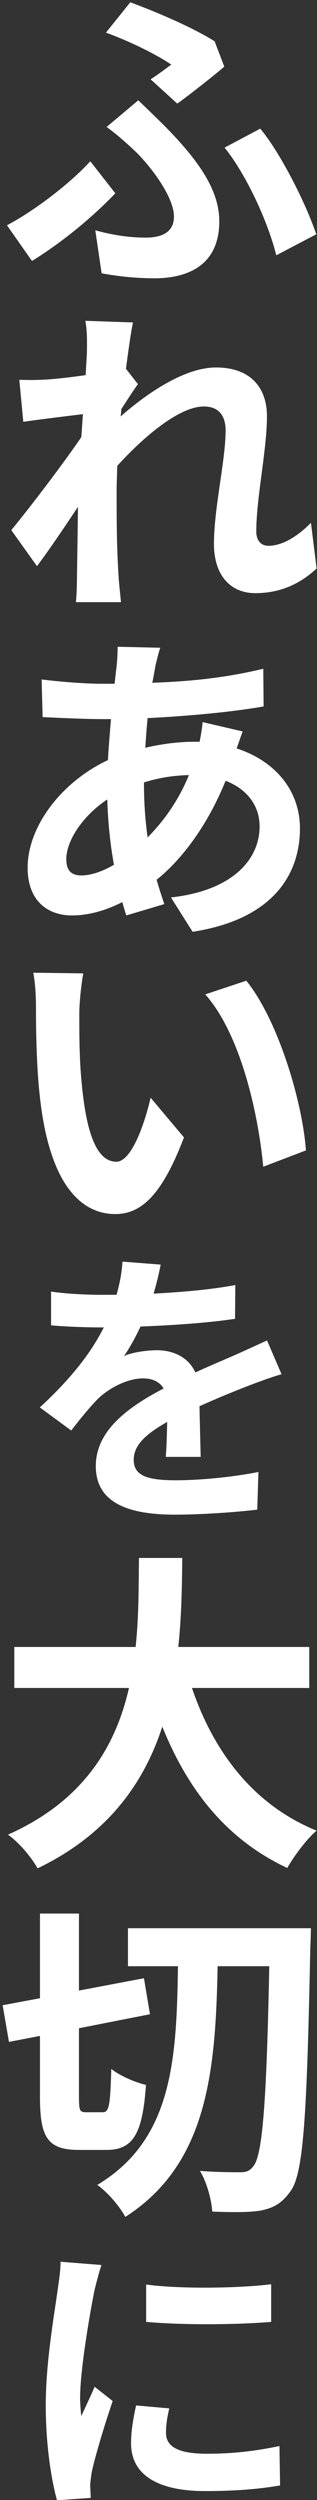 <?xml version="1.0" encoding="utf-8"?>
<!-- Generator: Adobe Illustrator 15.0.0, SVG Export Plug-In  -->
<!DOCTYPE svg PUBLIC "-//W3C//DTD SVG 1.1//EN" "http://www.w3.org/Graphics/SVG/1.1/DTD/svg11.dtd">
<svg version="1.1"
	 xmlns="http://www.w3.org/2000/svg" xmlns:xlink="http://www.w3.org/1999/xlink" xmlns:a="http://ns.adobe.com/AdobeSVGViewerExtensions/3.0/"
	 x="0px" y="0px" width="113px" height="891px" viewBox="-0.942 -0.813 113 891" enable-background="new -0.942 -0.813 113 891"
	 xml:space="preserve">
<rect x="-0.942" y="-0.813" width="113" height="891" fill="#333333" stroke="none"/>
<defs>
</defs>
<g>
	<g>
		<path fill="#FFFFFF" d="M10.455,92.194L1.544,79.481c10.1-5.346,22.811-15.207,29.703-22.811l8.91,11.405
			C33.621,74.967,22.929,84.471,10.455,92.194z M50.969,83.877c5.94,0,10.097-2.02,10.097-7.485c0-7.009-8.078-17.583-13.305-22.811
			c-2.97-2.852-6.772-6.296-10.694-9.148l11.288-9.505c3.563,3.446,6.533,6.298,9.622,9.387
			c12.355,12.593,19.247,22.929,19.247,33.74c0,15.564-11.048,20.316-23.166,20.316c-6.418,0-13.069-0.713-18.773-1.783
			l-2.256-15.326C39.443,83.046,45.384,83.877,50.969,83.877z M60.116,22.218c-4.991-3.446-14.495-8.198-23.287-11.405L45.502,0
			c9.623,3.564,22.1,8.911,30.059,13.901l3.445,9.029c-2.971,2.613-12.118,9.861-16.752,13.187l-9.504-8.672
			C55.721,25.544,58.453,23.405,60.116,22.218z M79.124,51.8l12.714-6.772c7.364,8.91,16.274,26.731,19.959,37.661l-14.258,7.485
			C94.688,78.531,86.965,61.542,79.124,51.8z"/>
		<path fill="#FFFFFF" d="M29.463,113.517l16.991,0.594c-0.714,3.327-1.545,9.267-2.496,16.514l4.277,5.465
			c-1.544,2.021-3.922,5.822-5.94,8.911c0,0.831-0.118,1.663-0.237,2.613c9.148-8.078,22.692-17.464,33.978-17.464
			c12.475,0,18.178,7.366,18.178,17.346c0,12-3.801,29.107-3.801,41.107c0,3.089,1.545,5.109,4.394,5.109
			c4.396,0,9.862-2.852,15.089-8.198l2.021,16.276c-5.467,5.109-12.475,8.792-21.862,8.792c-8.79,0-14.73-6.296-14.73-17.583
			c0-12.712,4.157-29.82,4.157-40.394c0-5.704-2.85-8.554-7.723-8.554c-8.789,0-21.385,10.692-30.889,21.146
			c-0.118,3.209-0.237,6.417-0.237,9.387c0,9.623,0,19.483,0.712,30.295c0.118,2.138,0.596,6.296,0.833,8.91h-16.04
			c0.237-2.613,0.358-6.653,0.358-8.554c0.118-8.911,0.237-15.801,0.355-25.424c-4.87,7.365-10.573,15.8-14.614,21.146l-9.147-12.83
			c6.533-7.96,18.414-23.523,24.95-33.147c0.237-2.733,0.356-5.465,0.594-8.198c-5.822,0.713-14.733,1.782-21.267,2.733
			l-1.426-14.97c3.326,0.119,6.059,0.119,10.1-0.119c3.444-0.237,8.552-0.832,13.544-1.544c0.237-4.277,0.475-7.604,0.475-8.911
			C30.059,120.527,30.177,117.082,29.463,113.517z"/>
		<path fill="#FFFFFF" d="M56.195,230.043c-0.831,2.257-1.189,4.396-1.663,6.059c-0.356,2.02-0.712,4.159-1.188,6.416
			c14.258-0.476,26.731-1.901,39.562-4.99l0.119,13.425c-11.404,2.021-26.968,3.445-41.345,4.158
			c-0.355,3.446-0.593,7.011-0.83,10.574c5.582-1.306,11.642-2.137,17.345-2.137h2.019c0.478-2.377,0.952-5.346,1.07-7.011
			l14.256,3.328c-0.475,1.306-1.305,3.802-2.138,6.059c13.663,4.395,22.573,14.968,22.573,28.513
			c0,16.514-9.743,32.434-38.255,36.83l-7.722-12.237c22.452-2.496,31.601-13.901,31.601-25.306c0-7.128-4.157-13.187-12.118-16.276
			c-6.415,15.801-15.445,27.919-24.593,35.285c0.833,2.97,1.781,5.822,2.733,8.673l-13.545,4.039
			c-0.474-1.426-0.951-3.089-1.426-4.752c-5.584,2.851-11.762,4.752-17.939,4.752c-8.553,0-15.801-5.109-15.801-16.989
			c0-14.97,12.355-30.771,28.633-38.375c0.237-4.87,0.712-9.861,1.07-14.612h-3.685c-6.06,0-15.207-0.476-20.673-0.713
			l-0.356-13.425c4.396,0.594,14.377,1.544,21.504,1.544h4.515c0.239-2.257,0.477-4.395,0.714-6.296
			c0.237-2.139,0.356-4.99,0.356-6.891L56.195,230.043z M28.039,311.188c3.326,0,7.364-1.307,11.642-3.802
			c-1.308-7.128-2.138-15.088-2.375-23.285c-8.792,5.821-14.614,14.731-14.614,21.266C22.691,309.168,24.236,311.188,28.039,311.188
			z M50.373,278.16c0,7.247,0.477,13.663,1.307,19.483c5.585-5.702,10.812-12.711,14.733-22.216
			c-6.178,0.118-11.525,1.188-16.04,2.614V278.16z"/>
		<path fill="#FFFFFF" d="M27.325,360.352c0,7.485,0,16.276,0.833,24.711c1.544,16.751,4.988,28.157,12.355,28.157
			c5.463,0,10.097-13.543,12.236-22.811l11.881,14.138c-7.722,20.316-15.088,27.325-24.474,27.325
			c-12.714,0-23.762-11.405-26.97-42.651c-1.188-10.692-1.307-24.355-1.307-31.484c0-3.208-0.237-8.196-0.951-11.879l17.821,0.237
			C27.918,350.372,27.325,357.144,27.325,360.352z M108.112,409.18l-15.207,5.822c-1.781-18.771-7.959-47.047-20.671-61.422
			l14.612-4.872C97.895,362.251,106.806,391.24,108.112,409.18z"/>
		<path fill="#FFFFFF" d="M56.334,449.883c-0.528,2.639-1.269,6.124-2.534,10.347c9.82-0.527,20.168-1.372,29.143-3.062
			l-0.105,12.037c-9.821,1.479-22.597,2.323-33.684,2.746c-1.794,3.802-3.801,7.497-5.912,10.56
			c2.743-1.373,8.235-2.113,11.722-2.113c6.229,0,11.401,2.746,13.725,7.919c5.28-2.427,9.609-4.223,13.938-6.124
			c4.012-1.796,7.709-3.484,11.615-5.279l5.175,12.037c-3.381,0.95-8.87,2.956-12.355,4.329c-4.646,1.794-10.559,4.223-16.894,7.075
			c0.105,5.808,0.317,13.304,0.423,18.056H58.129c0.316-3.063,0.423-7.919,0.528-12.46c-7.815,4.435-11.933,8.341-11.933,13.516
			c0,5.702,4.963,7.285,14.996,7.285c8.869,0,20.376-1.162,29.457-2.956l-0.42,13.41c-6.758,0.844-19.536,1.794-29.354,1.794
			c-16.262,0-28.194-4.012-28.194-17.316c0-13.2,12.566-21.541,24.18-27.666c-1.583-2.639-4.435-3.589-7.284-3.589
			c-5.703,0-12.144,3.483-16.05,7.18c-3.063,3.167-6.124,6.864-9.609,11.404l-11.193-8.236
			c10.876-10.031,18.162-19.218,22.809-28.509h-1.163c-4.329,0-11.93-0.211-17.633-0.74v-12.037
			c5.386,0.844,12.987,1.161,18.268,1.161h5.069c1.16-4.012,1.899-8.13,2.111-11.827L56.334,449.883z"/>
		<path fill="#FFFFFF" d="M67.48,600.77c7.843,23.167,22.218,41.82,44.436,50.849c-3.566,2.97-8.199,9.267-10.455,13.306
			c-21.504-10.098-35.285-27.444-44.552-50.374c-6.418,19.84-19.247,38.374-44.436,50.492c-2.256-3.92-6.415-9.029-10.573-11.998
			c27.206-12.118,38.494-31.84,43.128-52.275H4.158v-14.613h43.244c1.189-11.168,1.07-21.979,1.189-31.721h15.443
			c-0.118,9.742-0.236,20.672-1.426,31.721h46.691v14.613H67.48z"/>
		<path fill="#FFFFFF" d="M35.762,751.977c2.256,0,2.611-2.852,2.97-15.444c2.85,2.372,8.671,4.868,12.355,5.698
			c-1.188,17.467-4.633,23.17-14.021,23.17h-9.859c-11.167,0-13.9-4.394-13.9-18.89v-21.742l-11.048,2.137L0,713.838l13.307-2.495
			v-30.177h13.9v27.444l23.166-4.395l2.14,12.832l-25.306,4.989v24.475c0,4.75,0.236,5.466,2.495,5.466H35.762z M109.895,686.394
			c0,0-0.119,5.346-0.237,7.248c-1.188,59.166-2.375,79.721-6.89,86.255c-3.326,4.75-6.296,6.178-10.811,7.126
			c-4.396,0.712-10.814,0.593-17.229,0.356c-0.237-3.919-1.9-10.453-4.396-14.496c6.178,0.479,11.763,0.479,14.495,0.479
			c2.02,0,3.326-0.479,4.634-2.258c3.207-4.156,4.633-23.17,5.584-71.167H76.631c-0.714,37.781-3.685,70.573-32.91,89.344
			c-2.019-3.8-6.296-8.792-9.98-11.407c26.732-16.037,28.276-44.433,28.751-77.937H44.67v-13.544H109.895z"/>
		<path fill="#FFFFFF" d="M32.681,815.71c-1.372,6.863-5.066,27.666-5.066,38.015c0,1.903,0.211,4.96,0.42,6.549
			c1.586-3.486,3.274-6.972,4.752-10.458l6.44,5.069c-2.955,8.658-6.335,19.957-7.495,25.448c-0.211,1.48-0.528,3.801-0.528,4.857
			c0.105,1.058,0.105,2.744,0.211,4.224l-12.038,0.846c-2.006-7.178-4.012-19.745-4.012-33.895c0-15.521,3.169-32.946,4.224-40.97
			c0.423-2.852,1.057-6.863,1.057-10.138l14.57,1.165C34.478,808.532,33.104,813.812,32.681,815.71z M58.234,866.292
			c0,4.646,4.012,7.39,14.467,7.39c9.188,0,16.894-0.846,25.975-2.744l0.211,14.042c-6.651,1.16-14.992,2.006-26.714,2.006
			c-17.739,0-26.397-6.333-26.397-17.002c0-4.012,0.632-8.235,1.795-13.516l11.827,1.057
			C58.552,861.115,58.234,863.543,58.234,866.292z M95.719,813.286v13.407c-12.776,1.057-31.467,1.161-44.56,0v-13.304
			C63.938,815.081,84.525,814.658,95.719,813.286z"/>
	</g>
</g>
</svg>
